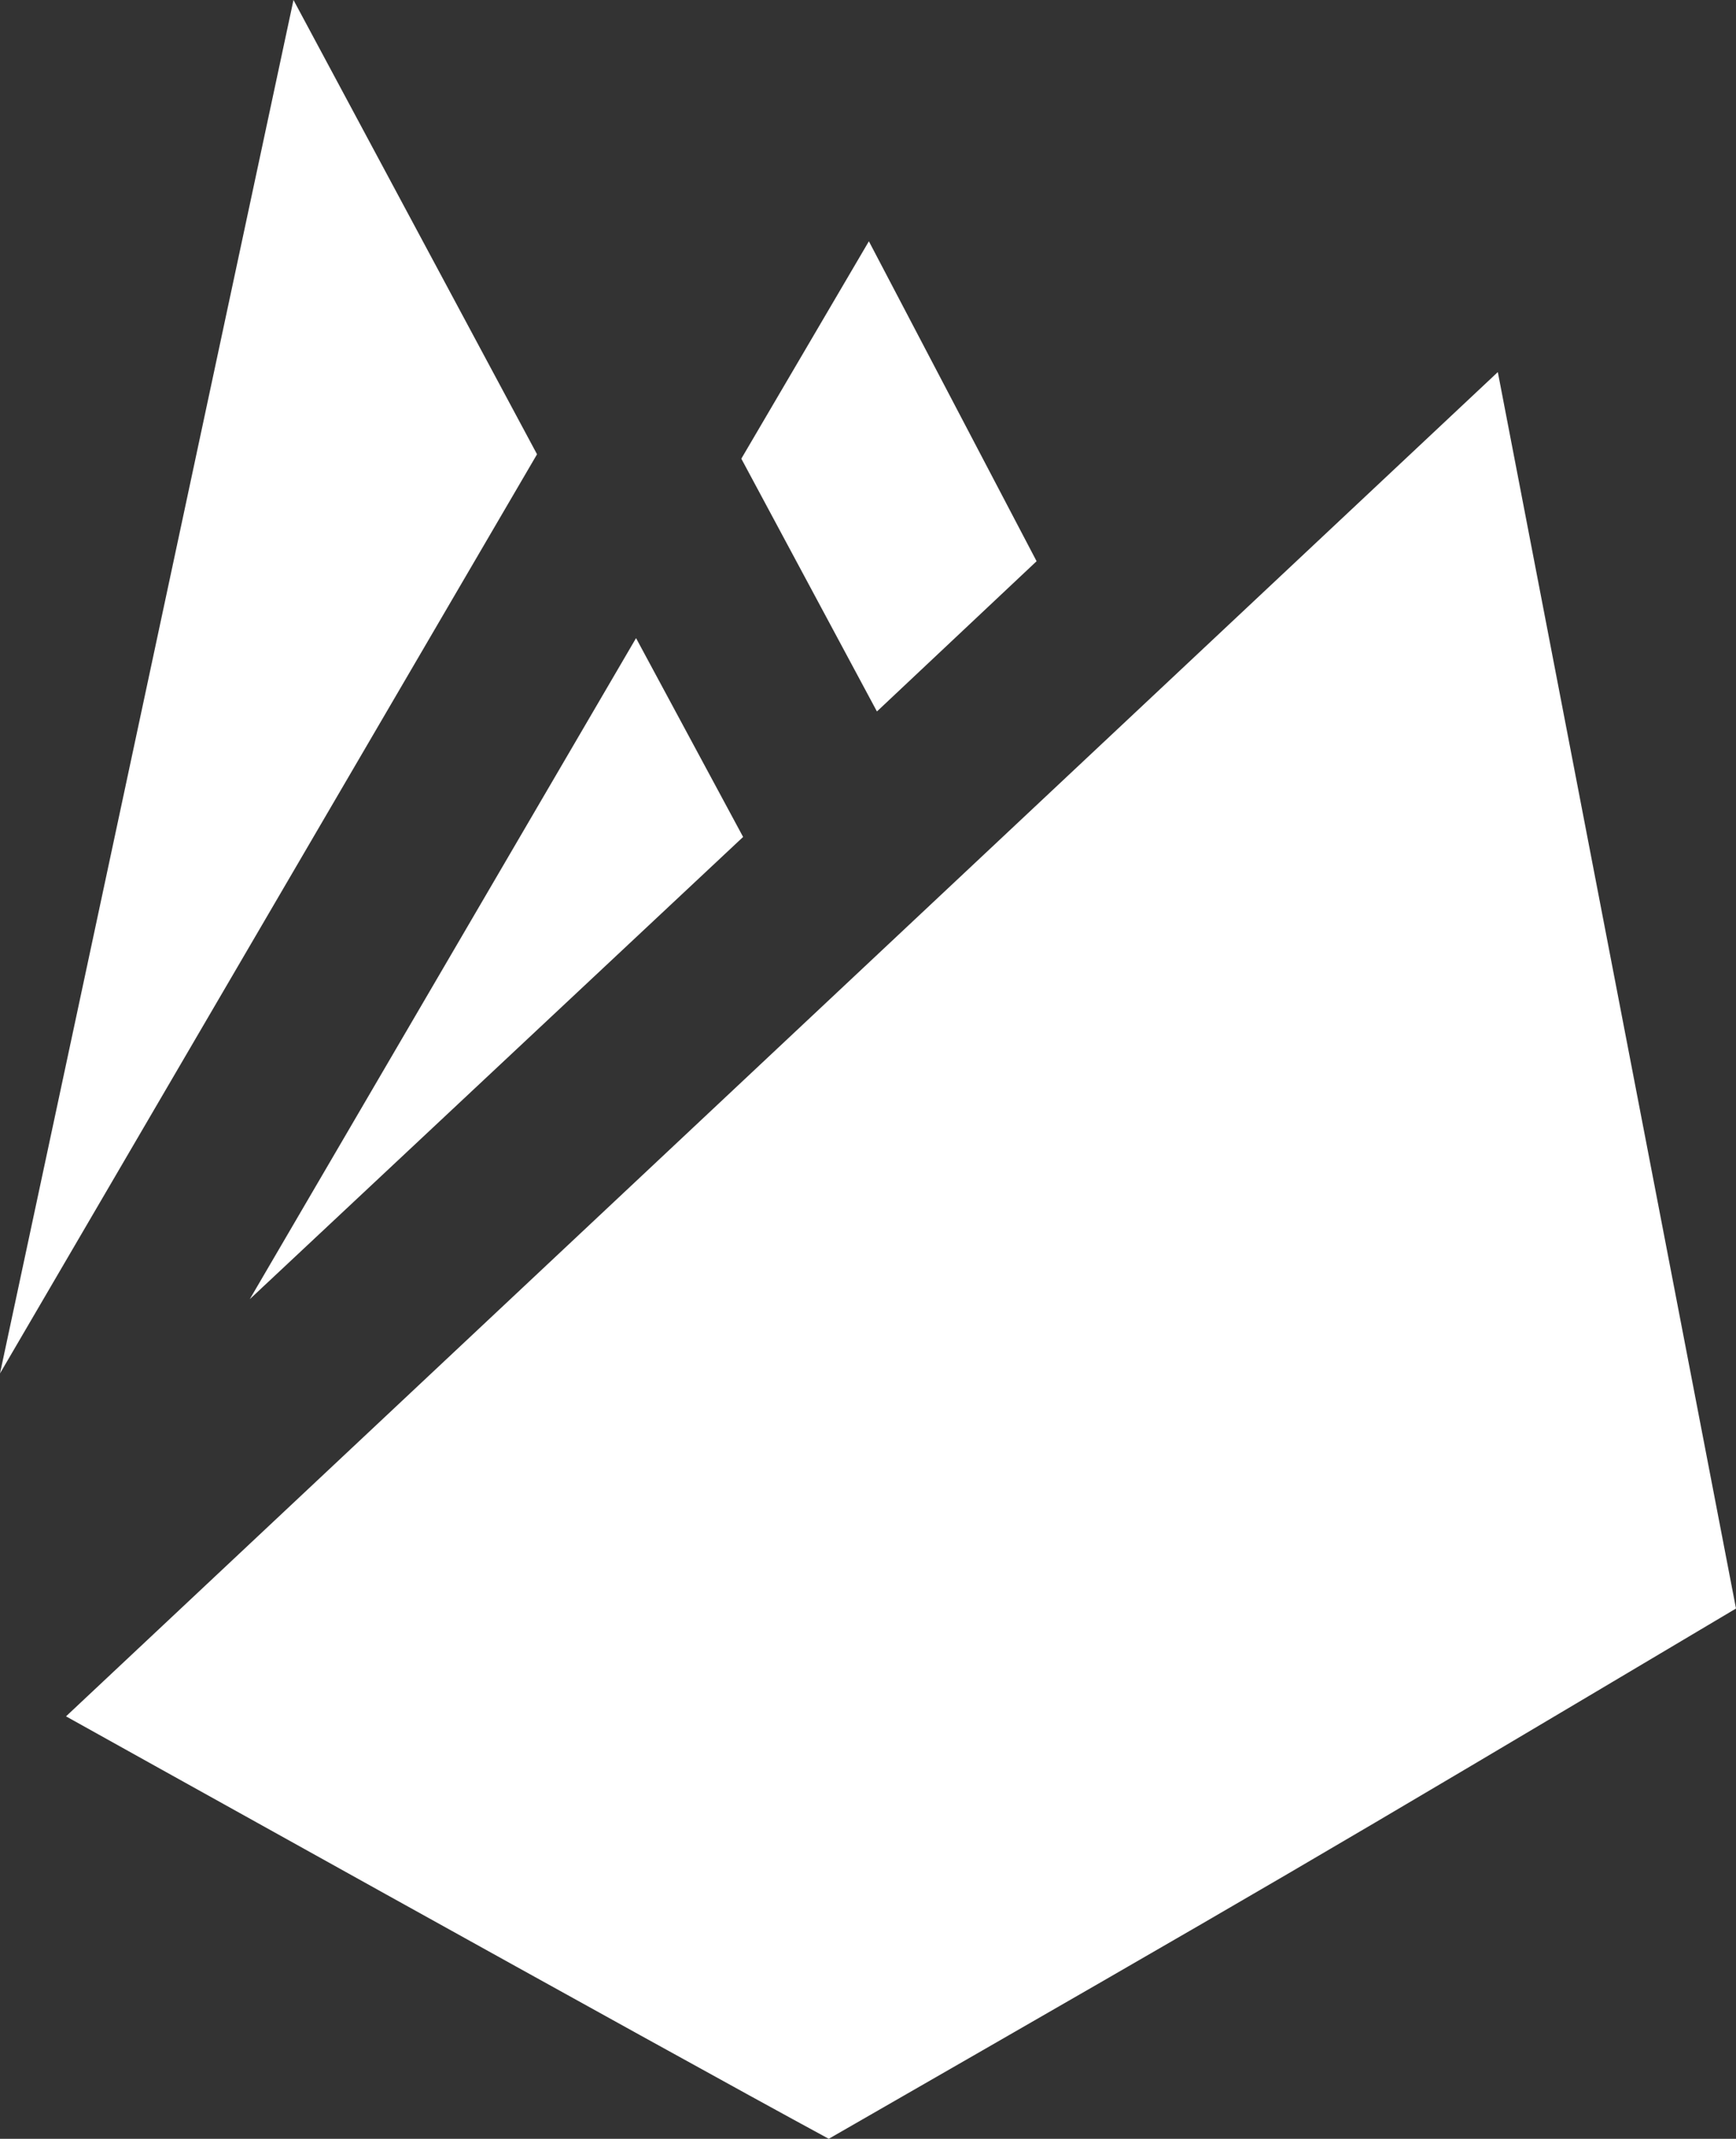 <svg width="69" height="85" viewBox="0 0 69 85" fill="none" xmlns="http://www.w3.org/2000/svg">
<rect x="0" y="0" width="69" height="85" fill="#333333" stroke="none"/>
<path d="M21.345 18.054L0 54.583L11.665 0L21.345 18.054ZM25.281 25.36L29.536 33.262L9.928 51.632L25.281 25.36ZM41.201 22.304L34.855 28.275L29.465 18.229L34.535 9.589L41.201 22.304ZM32.94 85C26.451 81.488 2.624 68.211 2.624 68.211L59.533 14.787L69 63.926C51.271 74.463 51.271 74.463 32.94 85Z" fill="white"/>
</svg>
